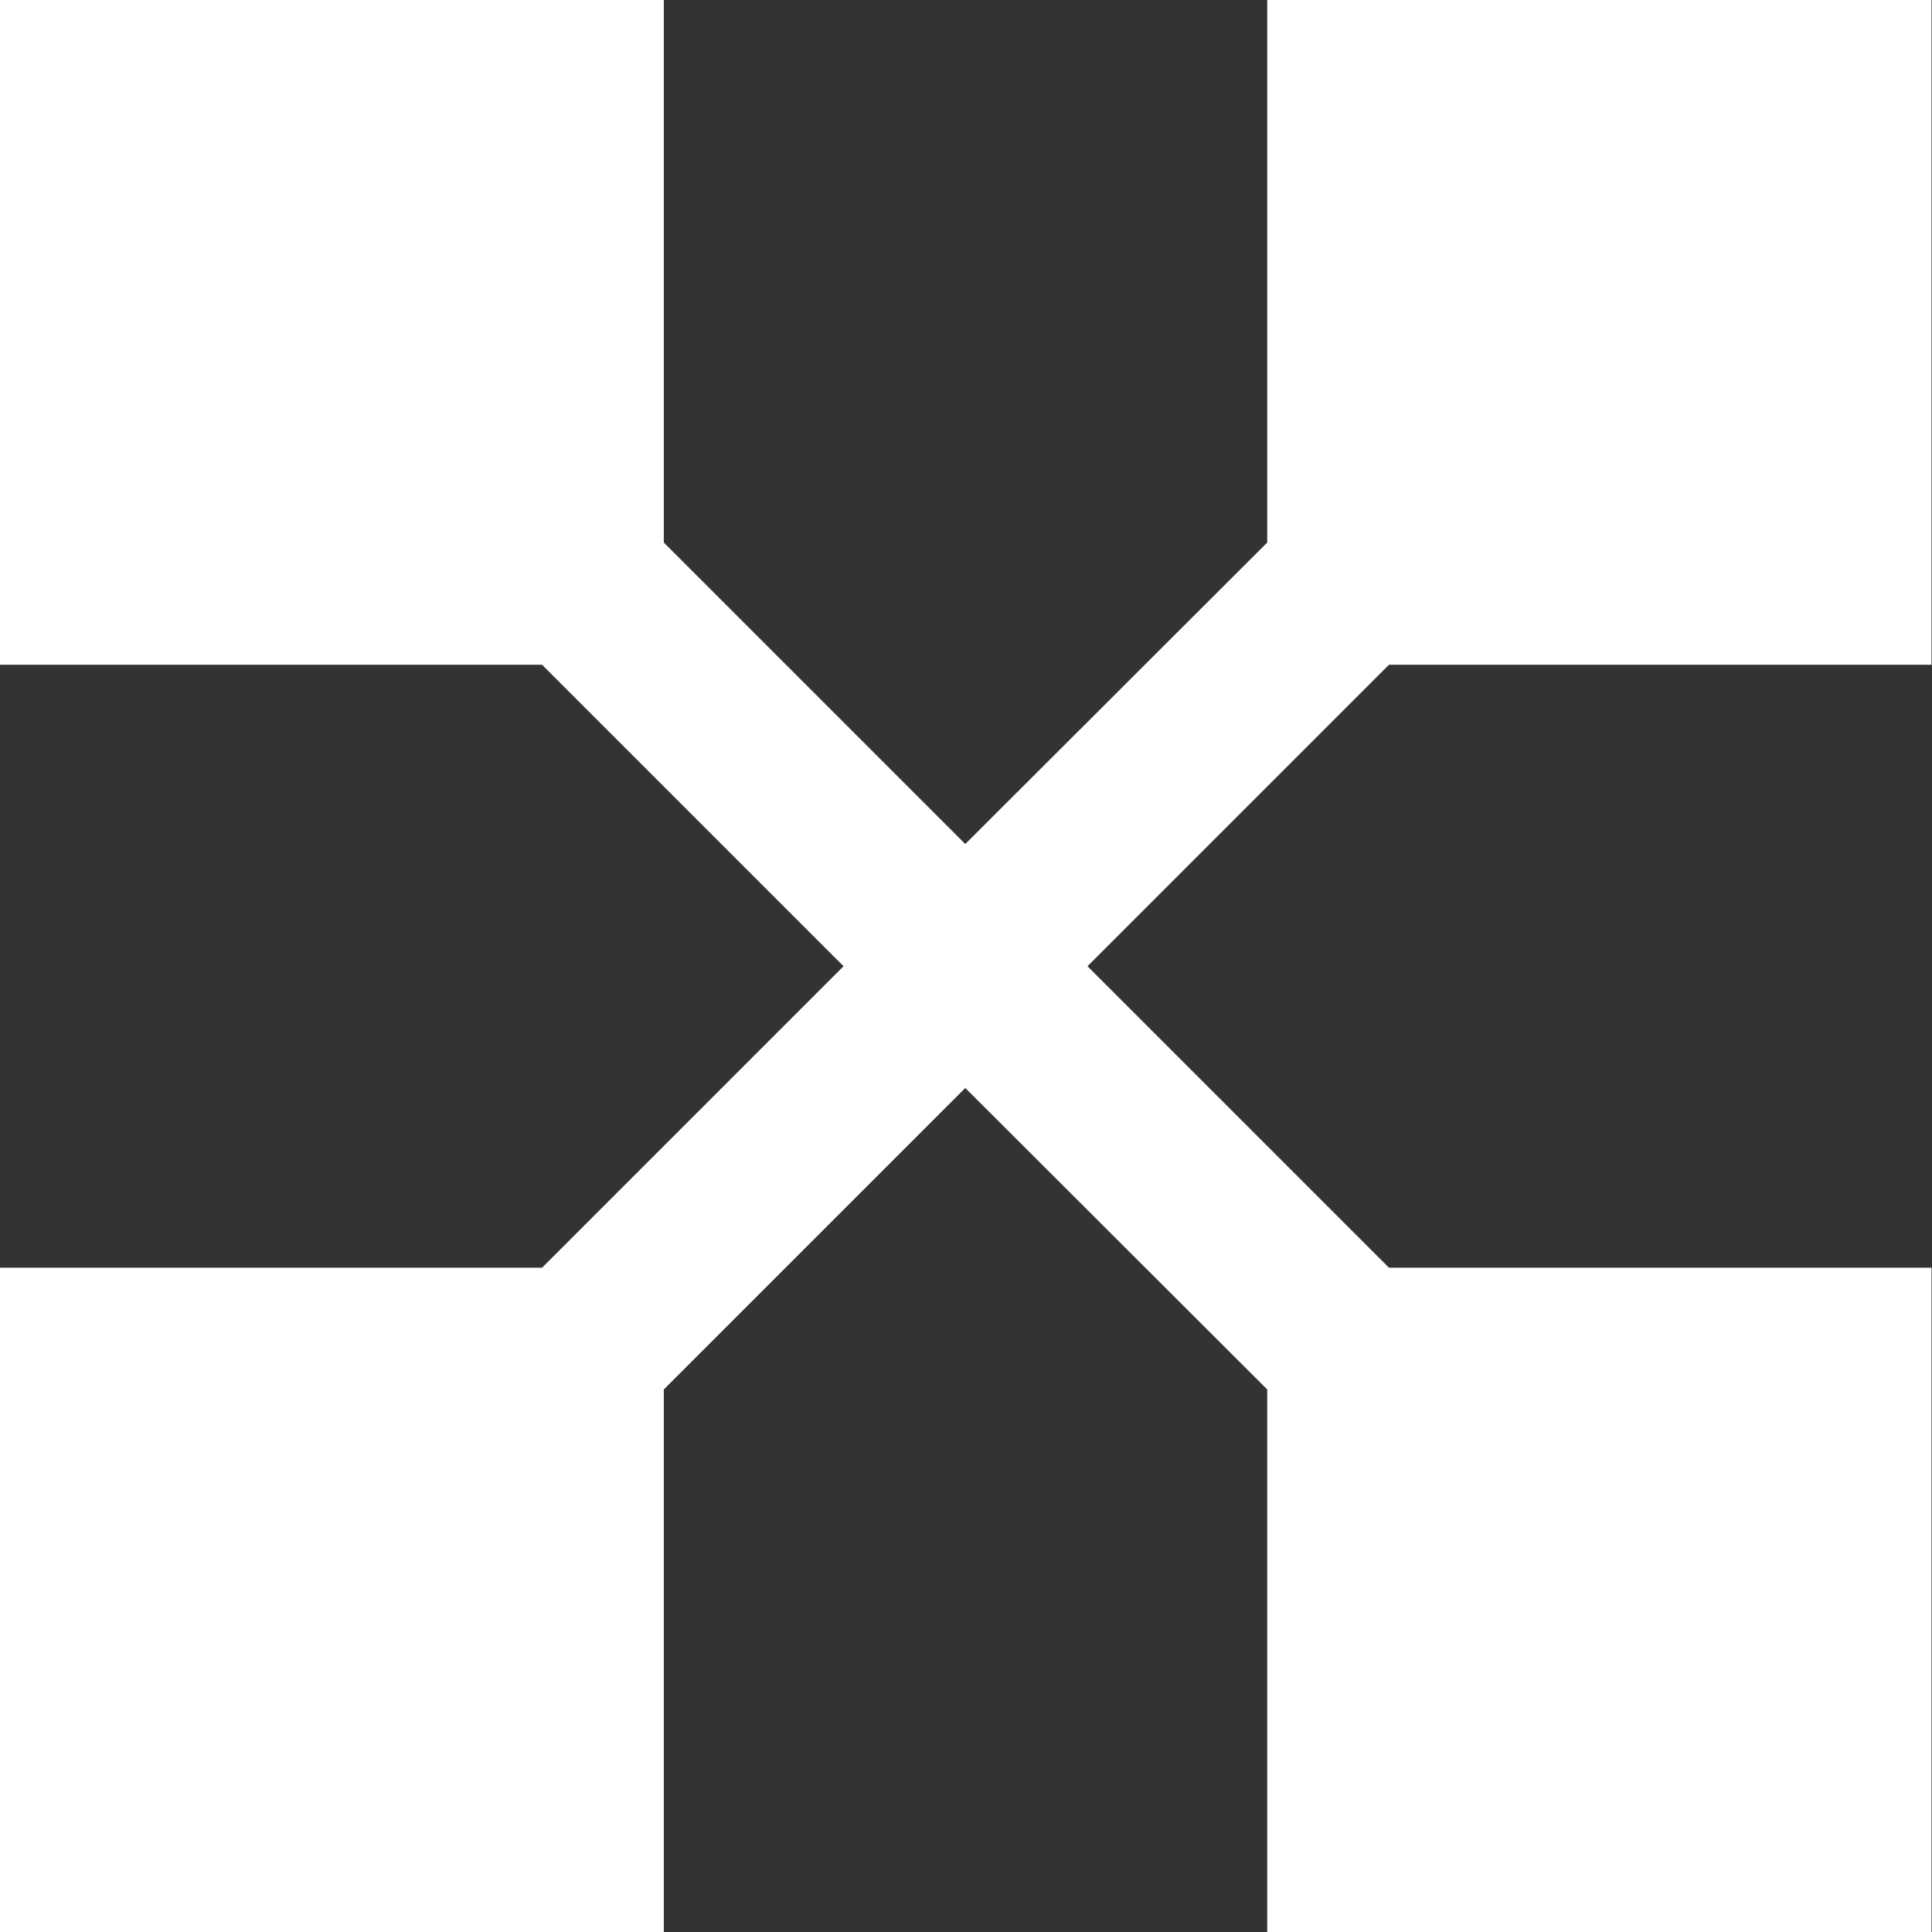 <svg xmlns="http://www.w3.org/2000/svg" width="40.31" height="40.31" viewBox="0 0 40.31 40.31">
  <rect x="0" y="0" width="40.31" height="40.31" fill="#333333" stroke="none"/>
  <defs>
    <style>
      .cls-1 {
        fill: #fff;
        fill-rule: evenodd;
      }
    </style>
  </defs>
  <path id="i7_6_sybol.svg" data-name="i7/6/sybol.svg" class="cls-1" d="M2795.29,4257.17h11.32v13.86h-13.86v-11.32l-6.3-6.29-6.29,6.29v11.32H2766.3v-13.86h11.32l6.29-6.29-6.29-6.29H2766.3v-13.87h13.86v11.32l6.29,6.29,6.3-6.29v-11.32h13.86v13.87h-11.32l-6.29,6.29Z" transform="translate(-2766.31 -4230.72)"/>
</svg>
